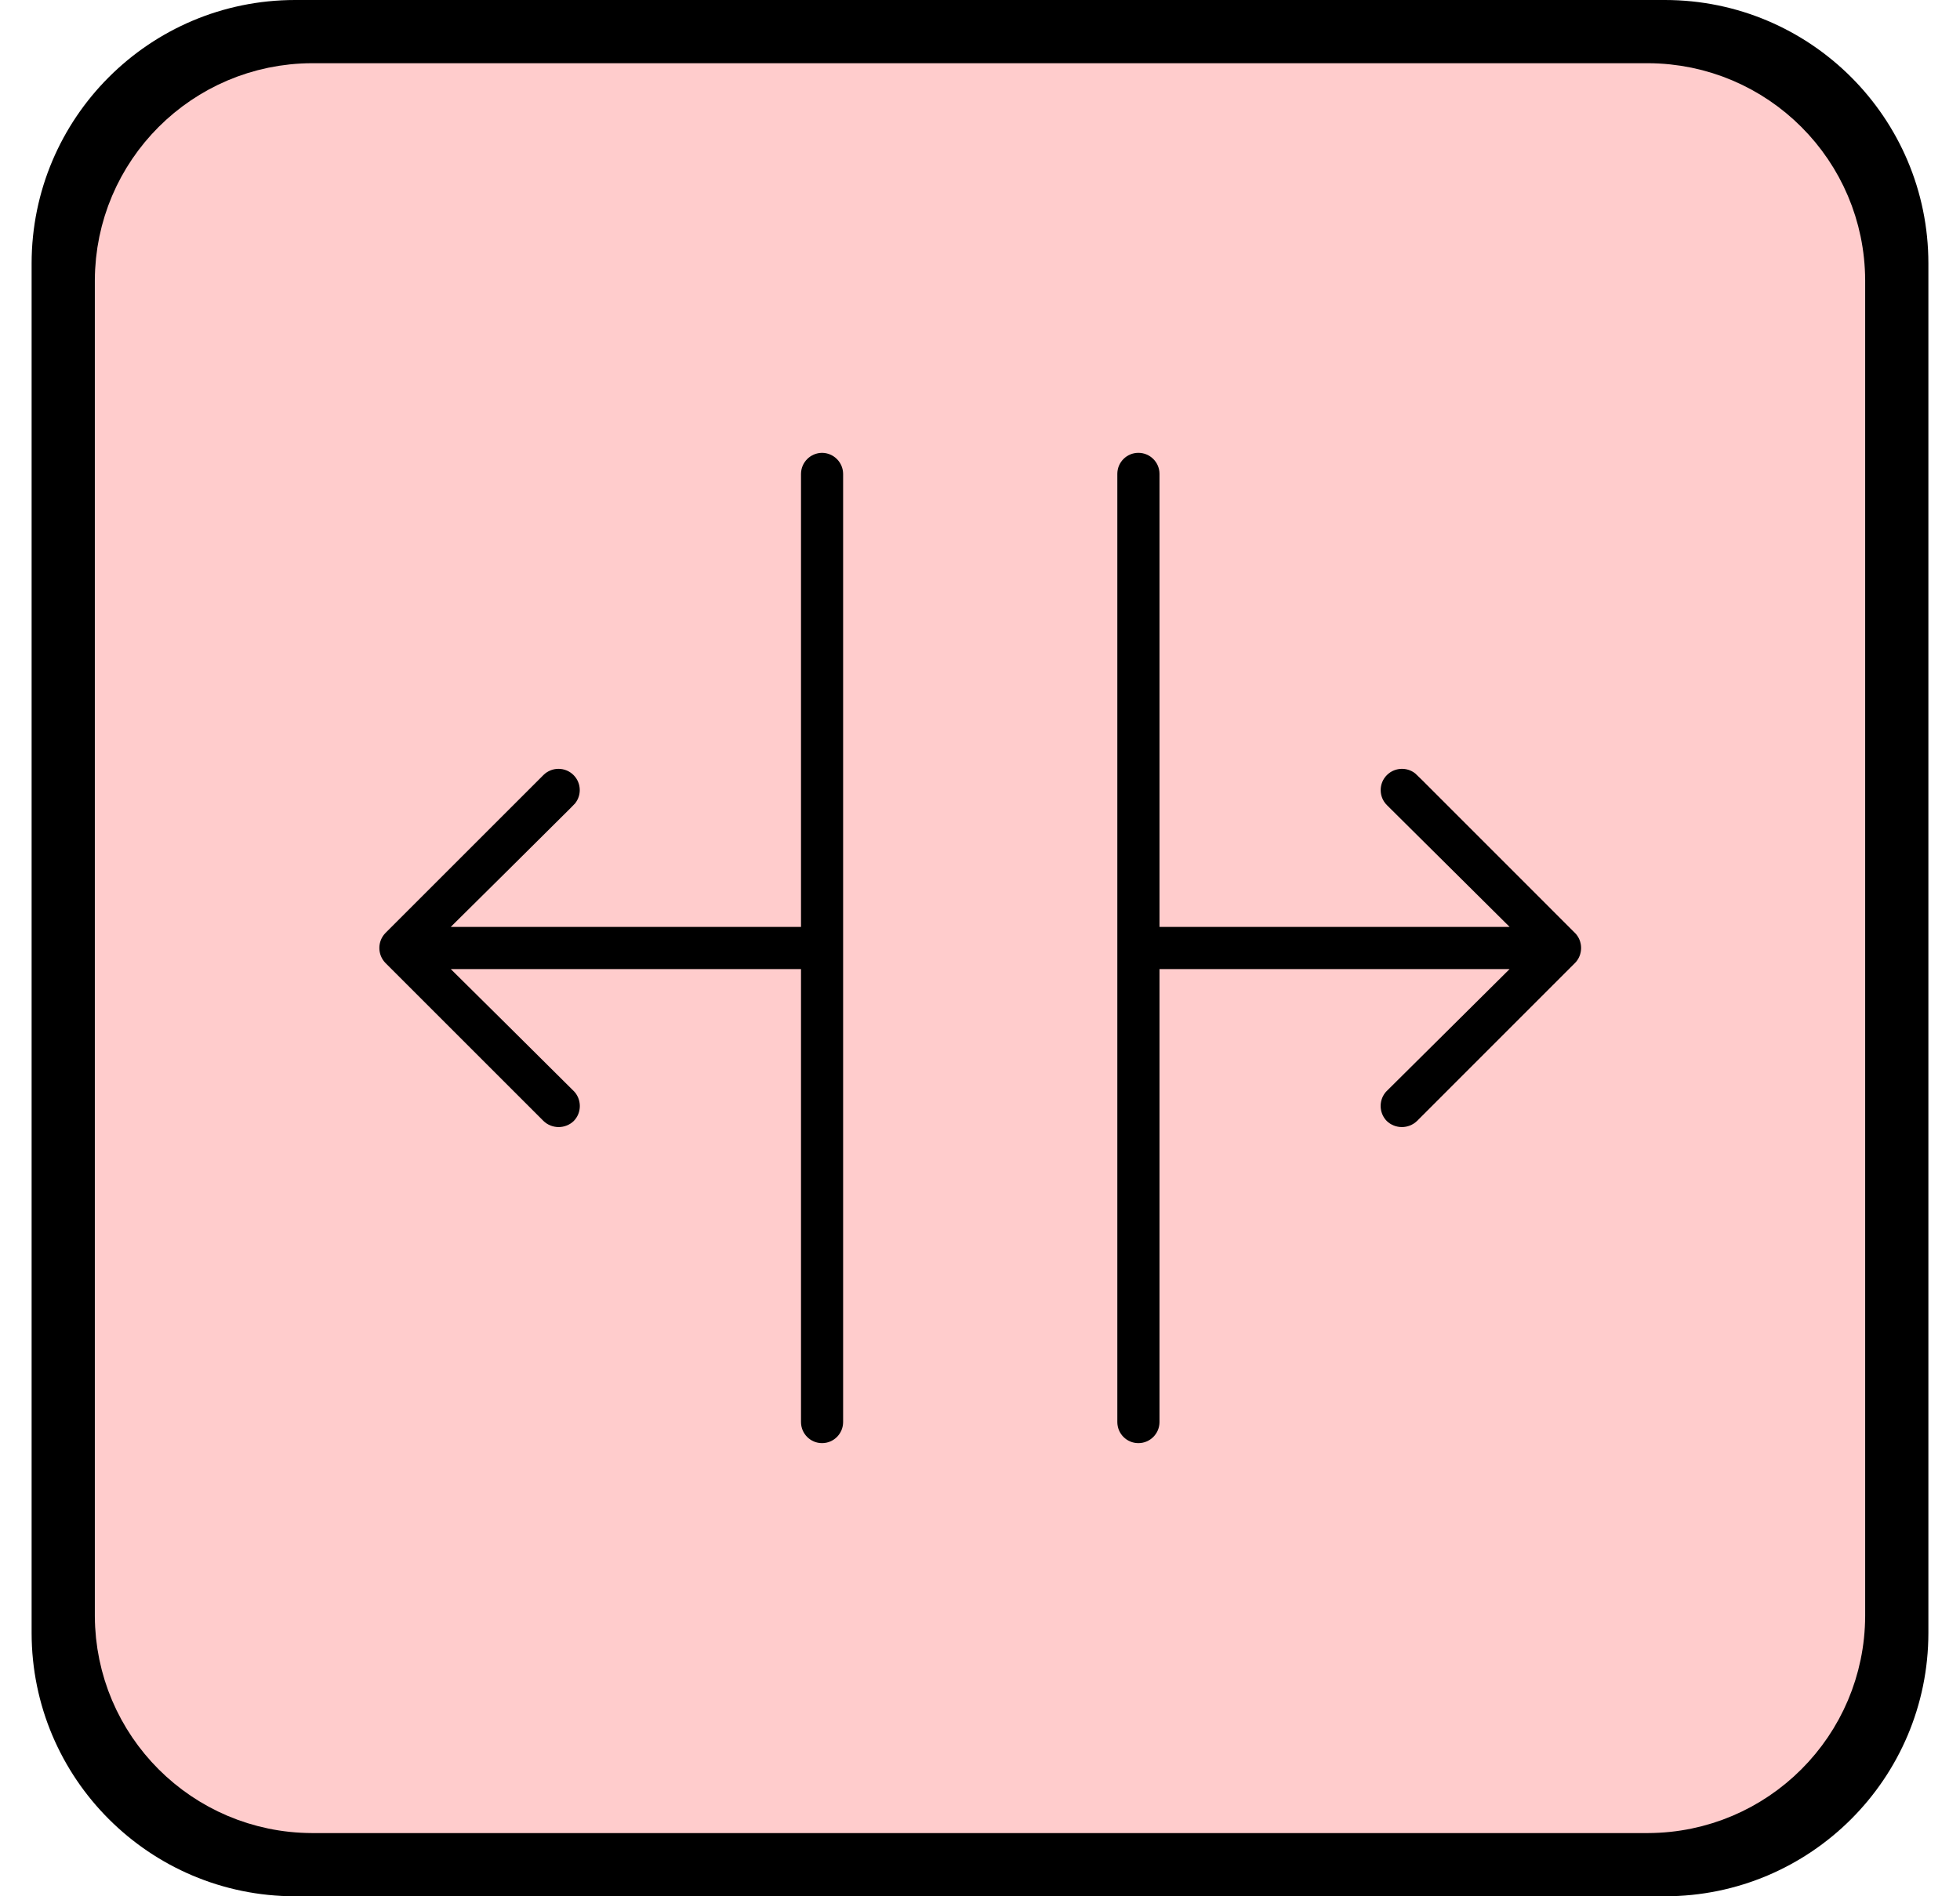 <svg width="31" height="30" viewBox="0 0 31 30" fill="none" xmlns="http://www.w3.org/2000/svg">
<g clip-path="url(#clip0_1571_5120)">
<path d="M26.333 0H4.667C2.366 0.001 0.501 1.866 0.5 4.167V25.833C0.501 28.134 2.366 29.999 4.667 30H26.333C28.634 29.999 30.499 28.134 30.5 25.833V4.167C30.499 1.866 28.634 0.001 26.333 0ZM28.833 25.833C28.829 27.212 27.712 28.329 26.333 28.333H4.667C3.287 28.329 2.171 27.212 2.167 25.833V4.167C2.171 2.787 3.287 1.671 4.667 1.667H26.333C27.712 1.671 28.829 2.787 28.833 4.167V25.833Z" fill="black"/>
<path d="M26.064 1.5H26.062L4.937 1.5L4.936 1.5C3.316 1.505 2.005 2.816 2 4.436H2V4.437L2 25.562L2 25.564C2.005 27.184 3.316 28.495 4.936 28.5H4.937L26.062 28.5L26.064 28.5C27.684 28.495 28.995 27.184 29 25.564V25.562L29 4.437L29 4.436C28.995 2.816 27.684 1.505 26.064 1.5ZM12.75 15.813V15.313H12.25H8.521H7.307L8.169 16.168L9.222 17.213C9.222 17.213 9.223 17.213 9.223 17.214C9.345 17.337 9.345 17.536 9.224 17.66C9.099 17.78 8.9 17.78 8.775 17.659L6.341 15.225C6.34 15.225 6.34 15.224 6.34 15.224C6.217 15.1 6.217 14.9 6.34 14.776C6.34 14.776 6.34 14.775 6.341 14.775L8.775 12.341C8.775 12.34 8.776 12.34 8.776 12.34C8.899 12.218 9.098 12.219 9.221 12.341C9.344 12.464 9.344 12.663 9.223 12.786C9.223 12.787 9.222 12.787 9.222 12.787L8.169 13.832L7.307 14.687H8.521H12.25H12.75V14.187V7.688C12.75 7.515 12.89 7.375 13.062 7.375C13.235 7.375 13.375 7.515 13.375 7.688V22.312C13.375 22.485 13.235 22.625 13.062 22.625C12.89 22.625 12.75 22.485 12.75 22.312V15.813ZM22.831 13.832L21.778 12.787C21.778 12.787 21.777 12.787 21.777 12.786C21.656 12.663 21.656 12.464 21.779 12.341C21.902 12.219 22.101 12.218 22.224 12.34C22.224 12.34 22.224 12.34 22.225 12.341L24.659 14.775C24.66 14.775 24.66 14.776 24.66 14.776C24.783 14.9 24.783 15.1 24.66 15.224C24.66 15.224 24.66 15.225 24.659 15.225L22.227 17.657C22.226 17.658 22.226 17.658 22.225 17.659C22.1 17.78 21.901 17.78 21.776 17.66C21.655 17.536 21.655 17.337 21.777 17.214C21.777 17.213 21.778 17.213 21.778 17.213L22.831 16.168L23.693 15.313H22.479H18.75H18.25V15.813V22.312C18.25 22.485 18.11 22.625 17.938 22.625C17.765 22.625 17.625 22.485 17.625 22.312V7.688C17.625 7.515 17.765 7.375 17.938 7.375C18.11 7.375 18.25 7.515 18.25 7.688V14.187V14.687H18.75H22.479H23.693L22.831 13.832Z" fill="#FFCCCC" stroke="#FFCCCC"/>
<path d="M12.169 14.414H12.419V14.164V7.498C12.42 7.176 12.68 6.916 13.002 6.914C13.324 6.916 13.584 7.176 13.585 7.498C13.585 7.498 13.585 7.498 13.585 7.498L13.585 22.497C13.585 22.82 13.324 23.081 13.002 23.081C12.68 23.081 12.419 22.82 12.419 22.497V15.831V15.581H12.169H8.344H7.737L8.168 16.008L9.249 17.082C9.25 17.082 9.25 17.082 9.25 17.082C9.477 17.312 9.478 17.682 9.251 17.912C9.02 18.137 8.651 18.137 8.42 17.912C8.419 17.911 8.419 17.911 8.419 17.911L5.921 15.413C5.921 15.413 5.921 15.413 5.921 15.413C5.693 15.183 5.693 14.812 5.921 14.582C5.921 14.582 5.921 14.582 5.921 14.582L8.42 12.083C8.42 12.083 8.42 12.083 8.42 12.083C8.65 11.856 9.02 11.857 9.248 12.085C9.476 12.313 9.477 12.683 9.25 12.912C9.25 12.913 9.25 12.913 9.249 12.913L8.168 13.987L7.737 14.414H8.344H12.169Z" fill="black" stroke="#FFCCCC" stroke-width="0.5"/>
<path d="M22.663 14.414H23.27L22.84 13.987L21.758 12.913C21.758 12.913 21.758 12.913 21.757 12.912C21.53 12.683 21.531 12.313 21.759 12.085C21.988 11.857 22.358 11.856 22.587 12.083C22.587 12.083 22.587 12.083 22.588 12.083L25.086 14.582C25.086 14.582 25.086 14.582 25.087 14.582C25.314 14.812 25.314 15.183 25.087 15.413C25.086 15.413 25.086 15.413 25.086 15.413L22.589 17.911C22.588 17.911 22.588 17.911 22.588 17.912C22.357 18.137 21.988 18.137 21.757 17.912C21.53 17.682 21.53 17.312 21.757 17.082C21.758 17.082 21.758 17.082 21.758 17.082L22.84 16.008L23.27 15.581H22.663H18.839H18.589V15.831V22.497C18.589 22.82 18.327 23.081 18.005 23.081C17.683 23.081 17.422 22.82 17.422 22.497V7.497C17.422 7.175 17.683 6.914 18.005 6.914C18.327 6.914 18.589 7.175 18.589 7.497V14.164V14.414H18.839H22.663Z" fill="black" stroke="#FFCCCC" stroke-width="0.5"/>
</g>
<defs>
<clipPath id="clip0_1571_5120">
<rect width="30" height="30" fill="white" transform="translate(0.5)"/>
</clipPath>
</defs>
</svg>
